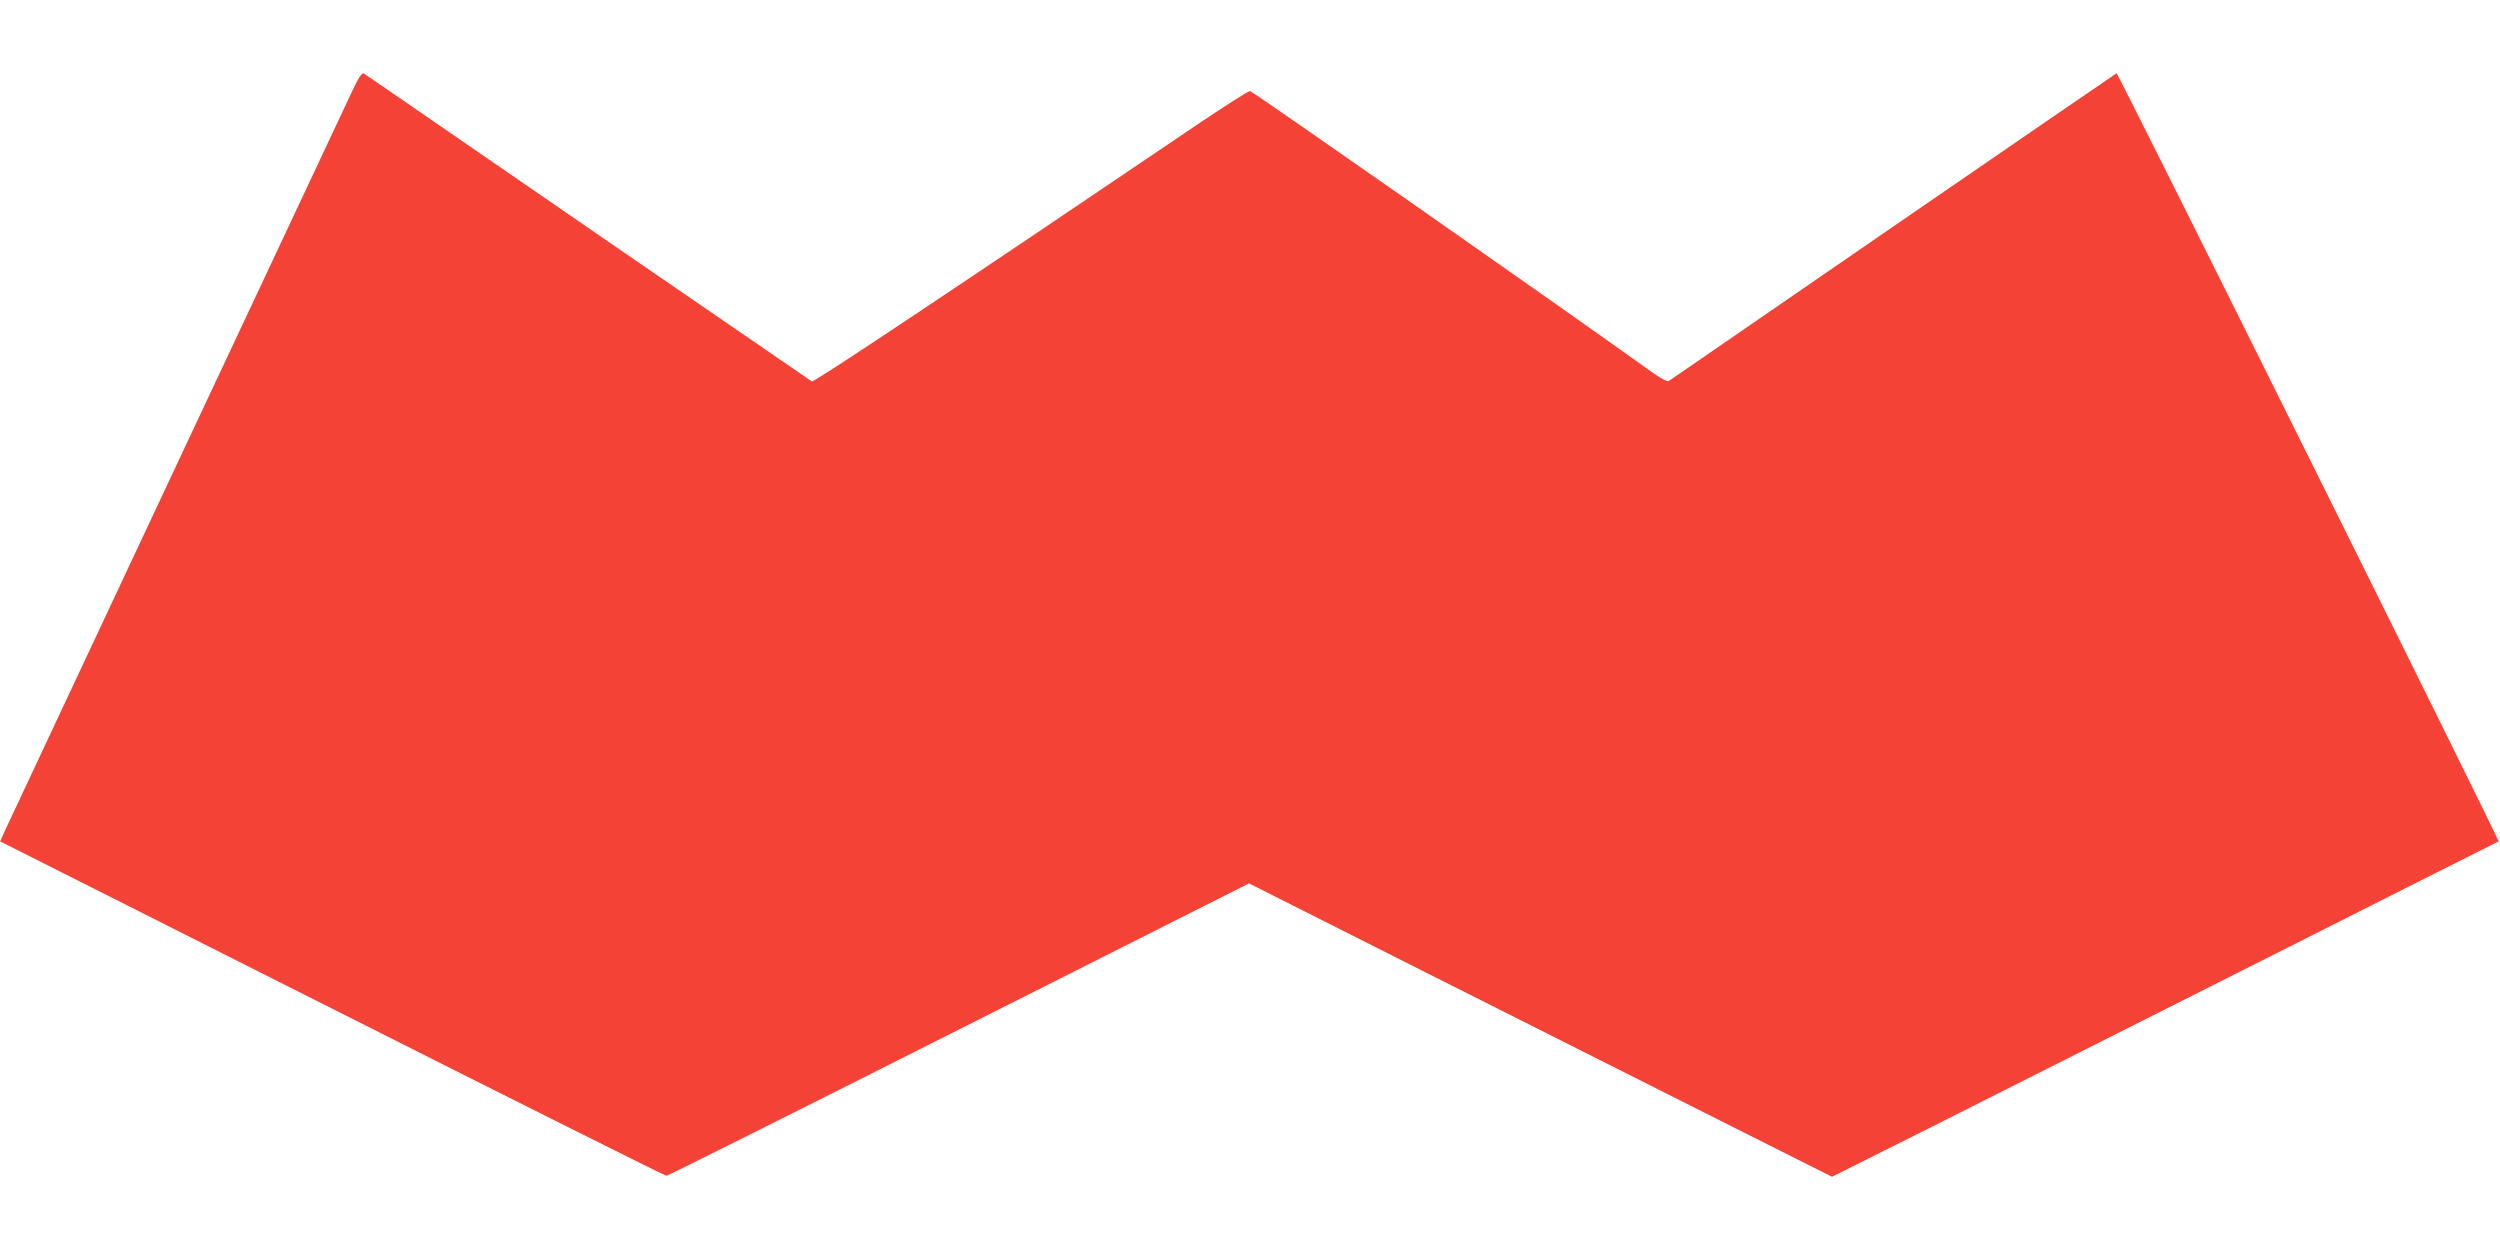 <?xml version="1.0" standalone="no"?>
<!DOCTYPE svg PUBLIC "-//W3C//DTD SVG 20010904//EN"
 "http://www.w3.org/TR/2001/REC-SVG-20010904/DTD/svg10.dtd">
<svg version="1.0" xmlns="http://www.w3.org/2000/svg"
 width="1280pt" height="640pt" viewBox="0 0 1280 640"
 preserveAspectRatio="xMidYMid meet">
<g transform="translate(0,640) scale(0.1,-0.1)"
fill="#f44336" stroke="none">
<path d="M1796 5918 c-104 -219 -1749 -3724 -1772 -3774 l-23 -52 1699 -856
c934 -471 1705 -856 1712 -856 7 0 681 337 1498 749 l1485 748 1030 -519 c567
-285 1238 -623 1493 -751 l462 -232 553 277 c303 153 1070 538 1702 857 633
319 1154 582 1158 583 7 3 -1948 3933 -1956 3933 -3 0 -2264 -1555 -2293
-1576 -6 -5 -41 13 -85 45 -504 361 -2048 1440 -2059 1440 -8 0 -118 -70 -245
-155 -1228 -831 -1988 -1338 -1998 -1332 -12 7 -1919 1318 -2157 1483 -69 47
-131 90 -138 94 -9 5 -28 -24 -66 -106z"/>
</g>
</svg>
